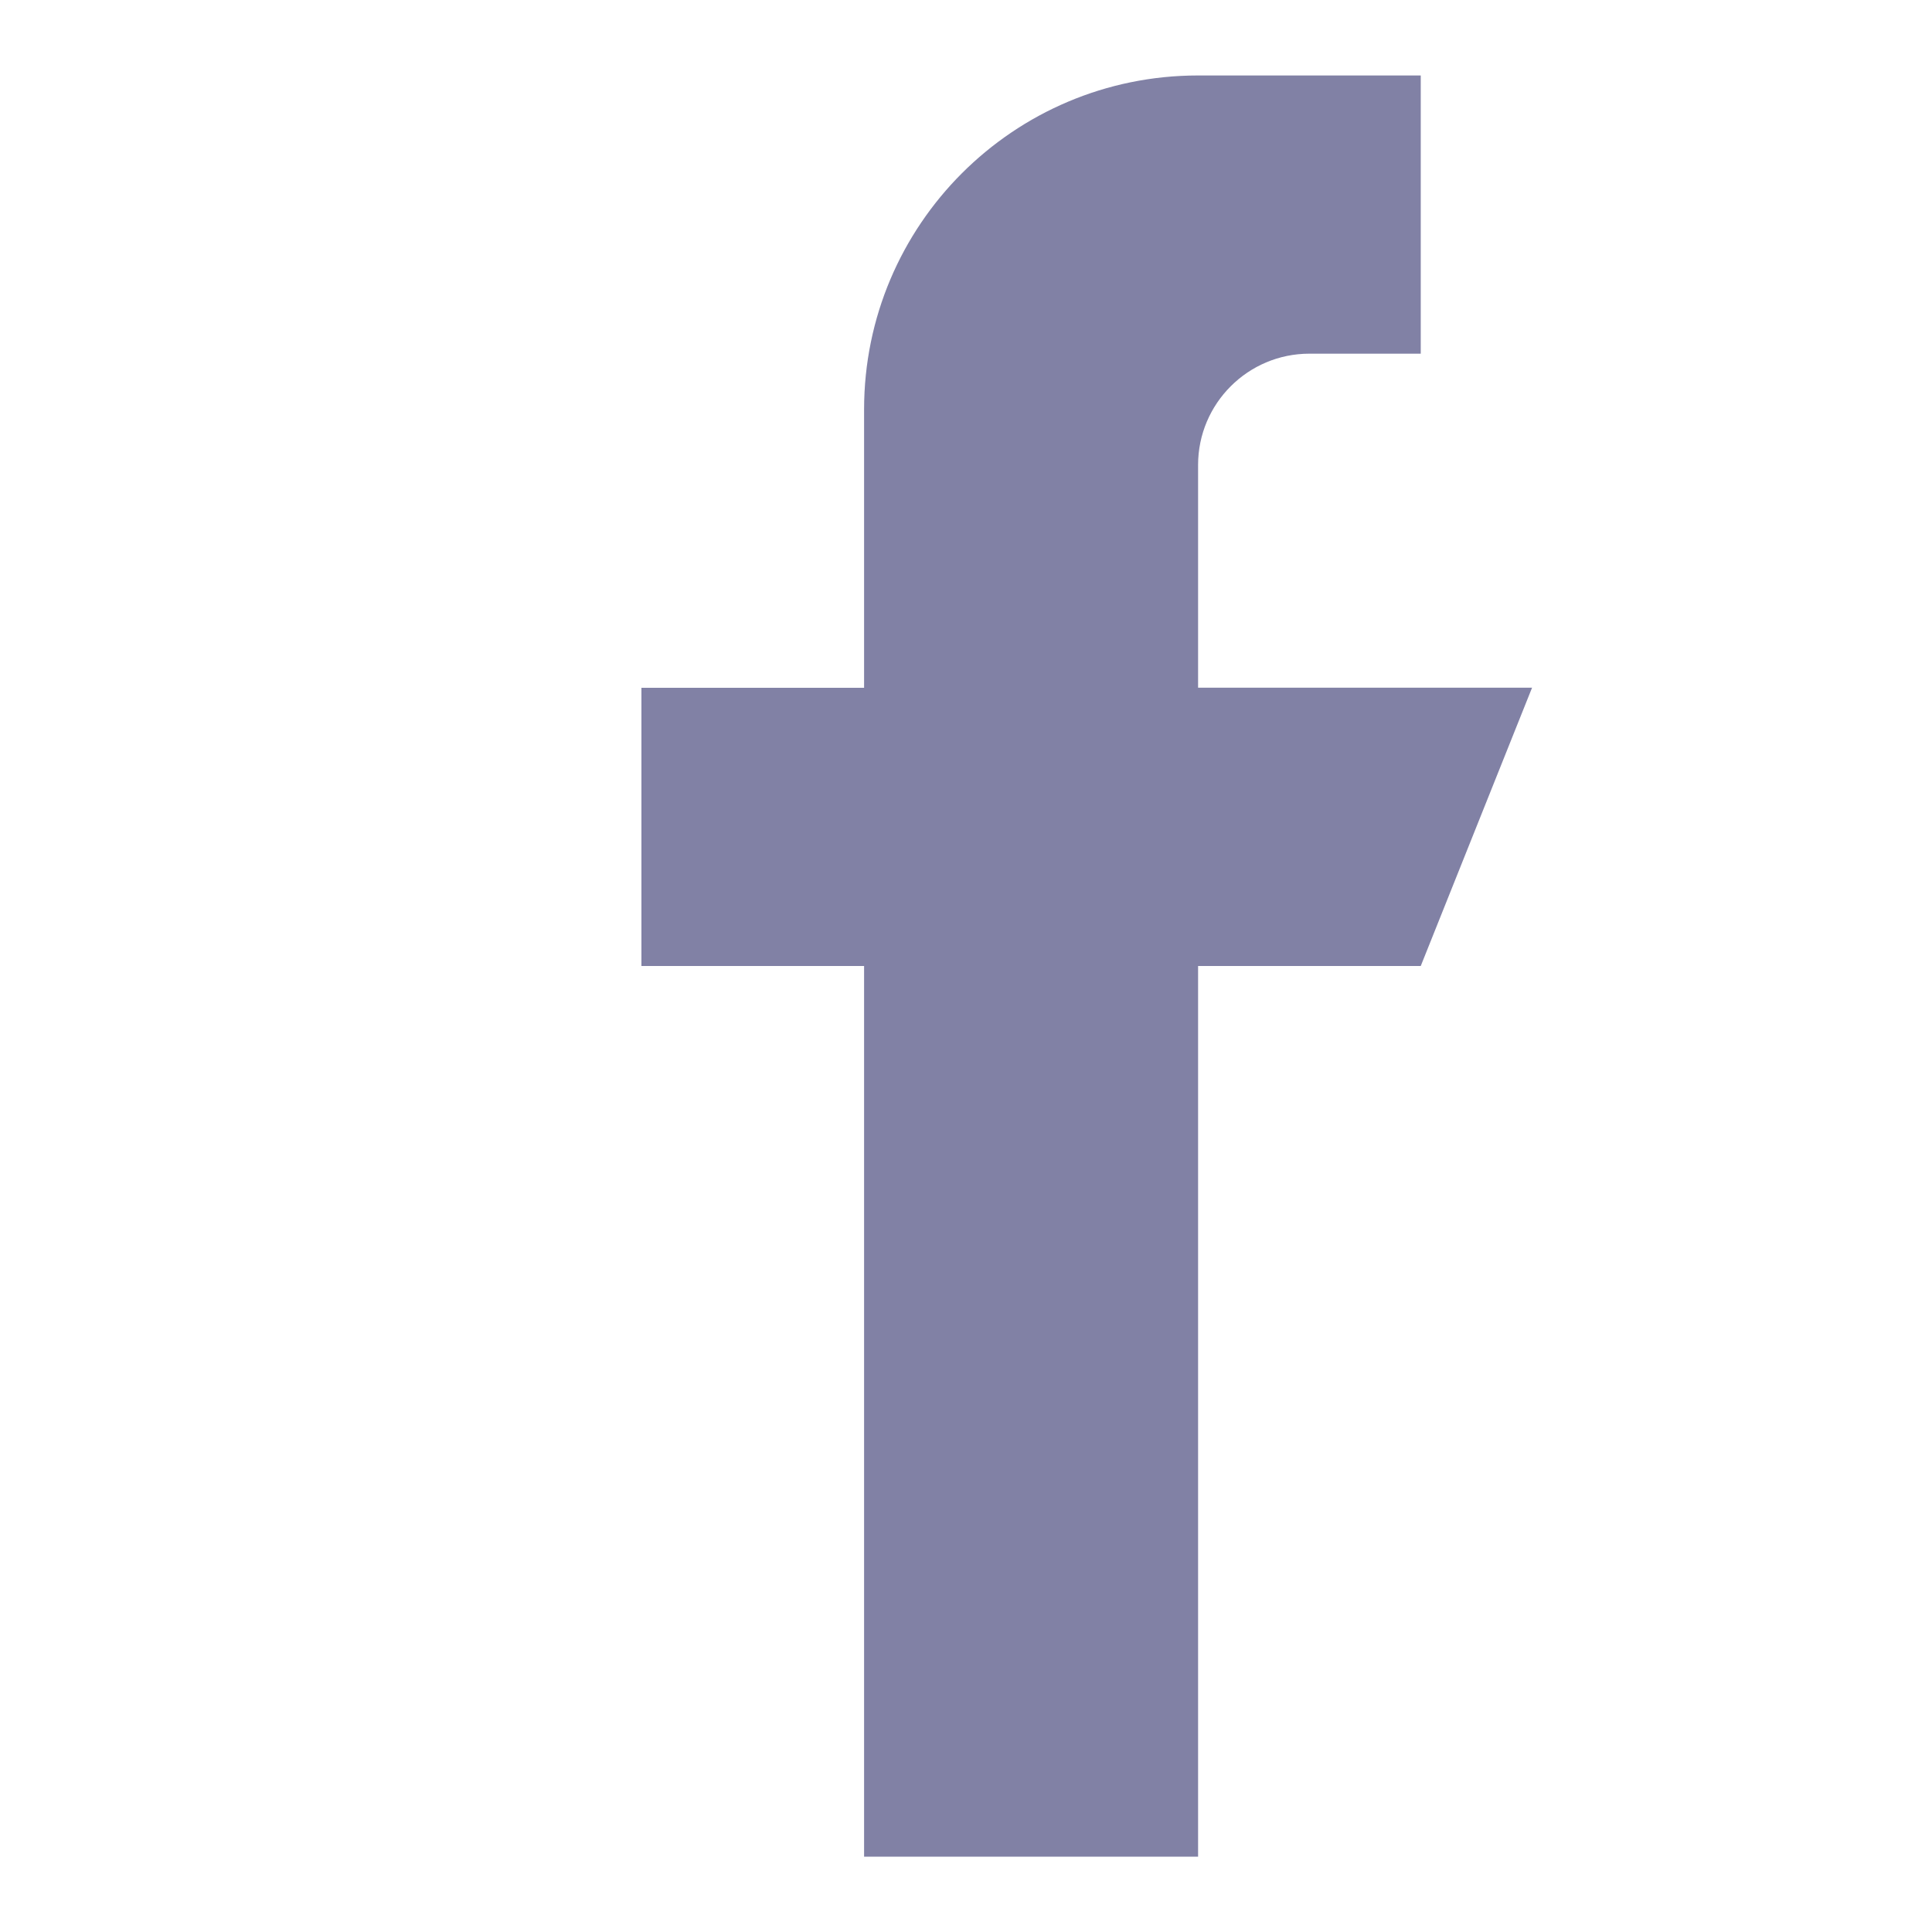 <?xml version="1.0" encoding="utf-8"?>
<!-- Generator: Adobe Illustrator 16.0.0, SVG Export Plug-In . SVG Version: 6.00 Build 0)  -->
<!DOCTYPE svg PUBLIC "-//W3C//DTD SVG 1.1//EN" "http://www.w3.org/Graphics/SVG/1.1/DTD/svg11.dtd">
<svg version="1.1" id="Layer_1" xmlns="http://www.w3.org/2000/svg" xmlns:xlink="http://www.w3.org/1999/xlink" x="0px" y="0px"
	 width="16px" height="16px" viewBox="0 0 16 16" enable-background="new 0 0 16 16" xml:space="preserve">
<g>
	<g>
		<path fill="#8181A5" d="M9.922,5.695V3.851c0-0.509,0.413-0.922,0.922-0.922h0.922V0.625H9.922c-1.528,0-2.766,1.238-2.766,2.766
			v2.305H5.312V8h1.844v7.376h2.766V8h1.844l0.922-2.305H9.922z"/>
	</g>
</g>
<path display="none" fill="#8181A5" d="M13.892,4.979c0.604-0.428,1.111-0.963,1.524-1.579v0c-0.552,0.242-1.139,0.402-1.751,0.48
	c0.63-0.376,1.111-0.968,1.338-1.68c-0.589,0.351-1.236,0.598-1.928,0.736c-0.56-0.595-1.354-0.962-2.223-0.962
	c-1.684,0-3.039,1.366-3.039,3.042c0,0.241,0.021,0.473,0.071,0.693C5.356,5.585,3.119,4.374,1.616,2.528
	C1.354,2.983,1.2,3.504,1.2,4.064c0,1.054,0.542,1.987,1.352,2.527C2.062,6.583,1.583,6.44,1.177,6.218v0.033
	c0,1.478,1.053,2.704,2.436,2.987c-0.247,0.069-0.517,0.1-0.797,0.1c-0.194,0-0.391-0.009-0.575-0.051
	c0.394,1.203,1.512,2.091,2.841,2.119c-1.035,0.809-2.348,1.296-3.771,1.296c-0.25,0-0.488-0.011-0.728-0.041
	c1.347,0.868,2.943,1.366,4.665,1.366C10.615,14.027,14.113,9.549,13.892,4.979L13.892,4.979z"/>
<path display="none" fill="#8181A5" d="M14.509,14.512L14.509,14.512h0.003V9.735c0-2.337-0.503-4.137-3.234-4.137
	c-1.313,0-2.195,0.721-2.555,1.404H8.685V5.816h-2.59v8.696h2.697v-4.306c0-1.134,0.216-2.23,1.619-2.23
	c1.384,0,1.404,1.293,1.404,2.302v4.233H14.509z"/>
<path display="none" fill="#8181A5" d="M1.703,5.816h2.701v8.695H1.703V5.816z"/>
<path display="none" fill="#8181A5" d="M3.052,1.488c-0.863,0-1.564,0.701-1.564,1.564S2.188,4.63,3.052,4.63
	s1.564-0.715,1.564-1.579C4.615,2.188,3.915,1.488,3.052,1.488z"/>
</svg>
